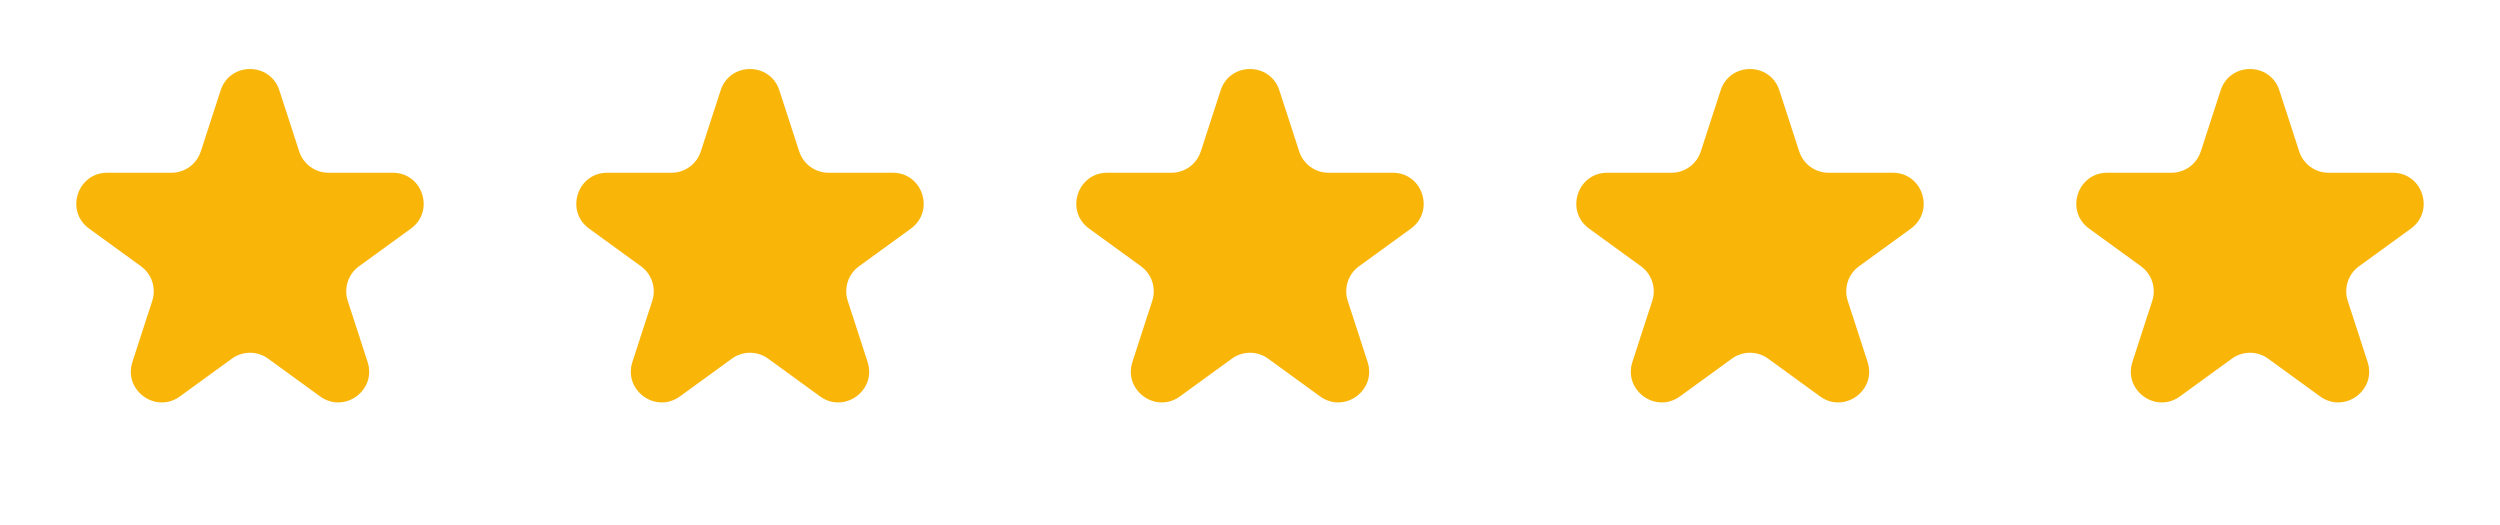 <?xml version="1.0" encoding="UTF-8"?> <svg xmlns="http://www.w3.org/2000/svg" width="81" height="17" viewBox="0 0 81 17" fill="none"> <path d="M7.149 2.927C7.448 2.006 8.752 2.006 9.051 2.927L9.694 4.906C9.828 5.318 10.212 5.597 10.645 5.597H12.726C13.695 5.597 14.097 6.837 13.314 7.406L11.63 8.629C11.28 8.884 11.133 9.335 11.267 9.747L11.91 11.726C12.209 12.647 11.155 13.413 10.371 12.844L8.688 11.621C8.337 11.366 7.863 11.366 7.512 11.621L5.829 12.844C5.045 13.413 3.991 12.647 4.29 11.726L4.933 9.747C5.067 9.335 4.92 8.884 4.57 8.629L2.886 7.406C2.103 6.837 2.505 5.597 3.474 5.597H5.555C5.988 5.597 6.372 5.318 6.506 4.906L7.149 2.927Z" fill="#F9B609"></path> <path d="M23.349 2.927C23.648 2.006 24.952 2.006 25.251 2.927L25.894 4.906C26.028 5.318 26.412 5.597 26.845 5.597H28.926C29.895 5.597 30.297 6.837 29.514 7.406L27.83 8.629C27.48 8.884 27.333 9.335 27.467 9.747L28.11 11.726C28.409 12.647 27.355 13.413 26.571 12.844L24.888 11.621C24.537 11.366 24.063 11.366 23.712 11.621L22.029 12.844C21.245 13.413 20.191 12.647 20.49 11.726L21.133 9.747C21.267 9.335 21.12 8.884 20.77 8.629L19.086 7.406C18.303 6.837 18.705 5.597 19.674 5.597H21.755C22.188 5.597 22.572 5.318 22.706 4.906L23.349 2.927Z" fill="#F9B609"></path> <path d="M39.549 2.927C39.848 2.006 41.152 2.006 41.451 2.927L42.094 4.906C42.228 5.318 42.612 5.597 43.045 5.597H45.126C46.095 5.597 46.497 6.837 45.714 7.406L44.03 8.629C43.68 8.884 43.533 9.335 43.667 9.747L44.31 11.726C44.609 12.647 43.555 13.413 42.771 12.844L41.088 11.621C40.737 11.366 40.263 11.366 39.912 11.621L38.229 12.844C37.445 13.413 36.391 12.647 36.69 11.726L37.333 9.747C37.467 9.335 37.32 8.884 36.97 8.629L35.286 7.406C34.503 6.837 34.905 5.597 35.874 5.597H37.955C38.388 5.597 38.772 5.318 38.906 4.906L39.549 2.927Z" fill="#F9B609"></path> <path d="M55.749 2.927C56.048 2.006 57.352 2.006 57.651 2.927L58.294 4.906C58.428 5.318 58.812 5.597 59.245 5.597H61.326C62.295 5.597 62.697 6.837 61.914 7.406L60.23 8.629C59.88 8.884 59.733 9.335 59.867 9.747L60.51 11.726C60.809 12.647 59.755 13.413 58.971 12.844L57.288 11.621C56.937 11.366 56.463 11.366 56.112 11.621L54.429 12.844C53.645 13.413 52.591 12.647 52.89 11.726L53.533 9.747C53.667 9.335 53.52 8.884 53.17 8.629L51.486 7.406C50.703 6.837 51.105 5.597 52.074 5.597H54.155C54.588 5.597 54.972 5.318 55.106 4.906L55.749 2.927Z" fill="#F9B609"></path> <path d="M71.949 2.927C72.248 2.006 73.552 2.006 73.851 2.927L74.494 4.906C74.628 5.318 75.012 5.597 75.445 5.597H77.526C78.495 5.597 78.897 6.837 78.114 7.406L76.43 8.629C76.08 8.884 75.933 9.335 76.067 9.747L76.71 11.726C77.009 12.647 75.955 13.413 75.171 12.844L73.488 11.621C73.137 11.366 72.663 11.366 72.312 11.621L70.629 12.844C69.845 13.413 68.791 12.647 69.09 11.726L69.733 9.747C69.867 9.335 69.72 8.884 69.37 8.629L67.686 7.406C66.903 6.837 67.305 5.597 68.274 5.597H70.355C70.788 5.597 71.172 5.318 71.306 4.906L71.949 2.927Z" fill="#F9B609"></path> </svg> 